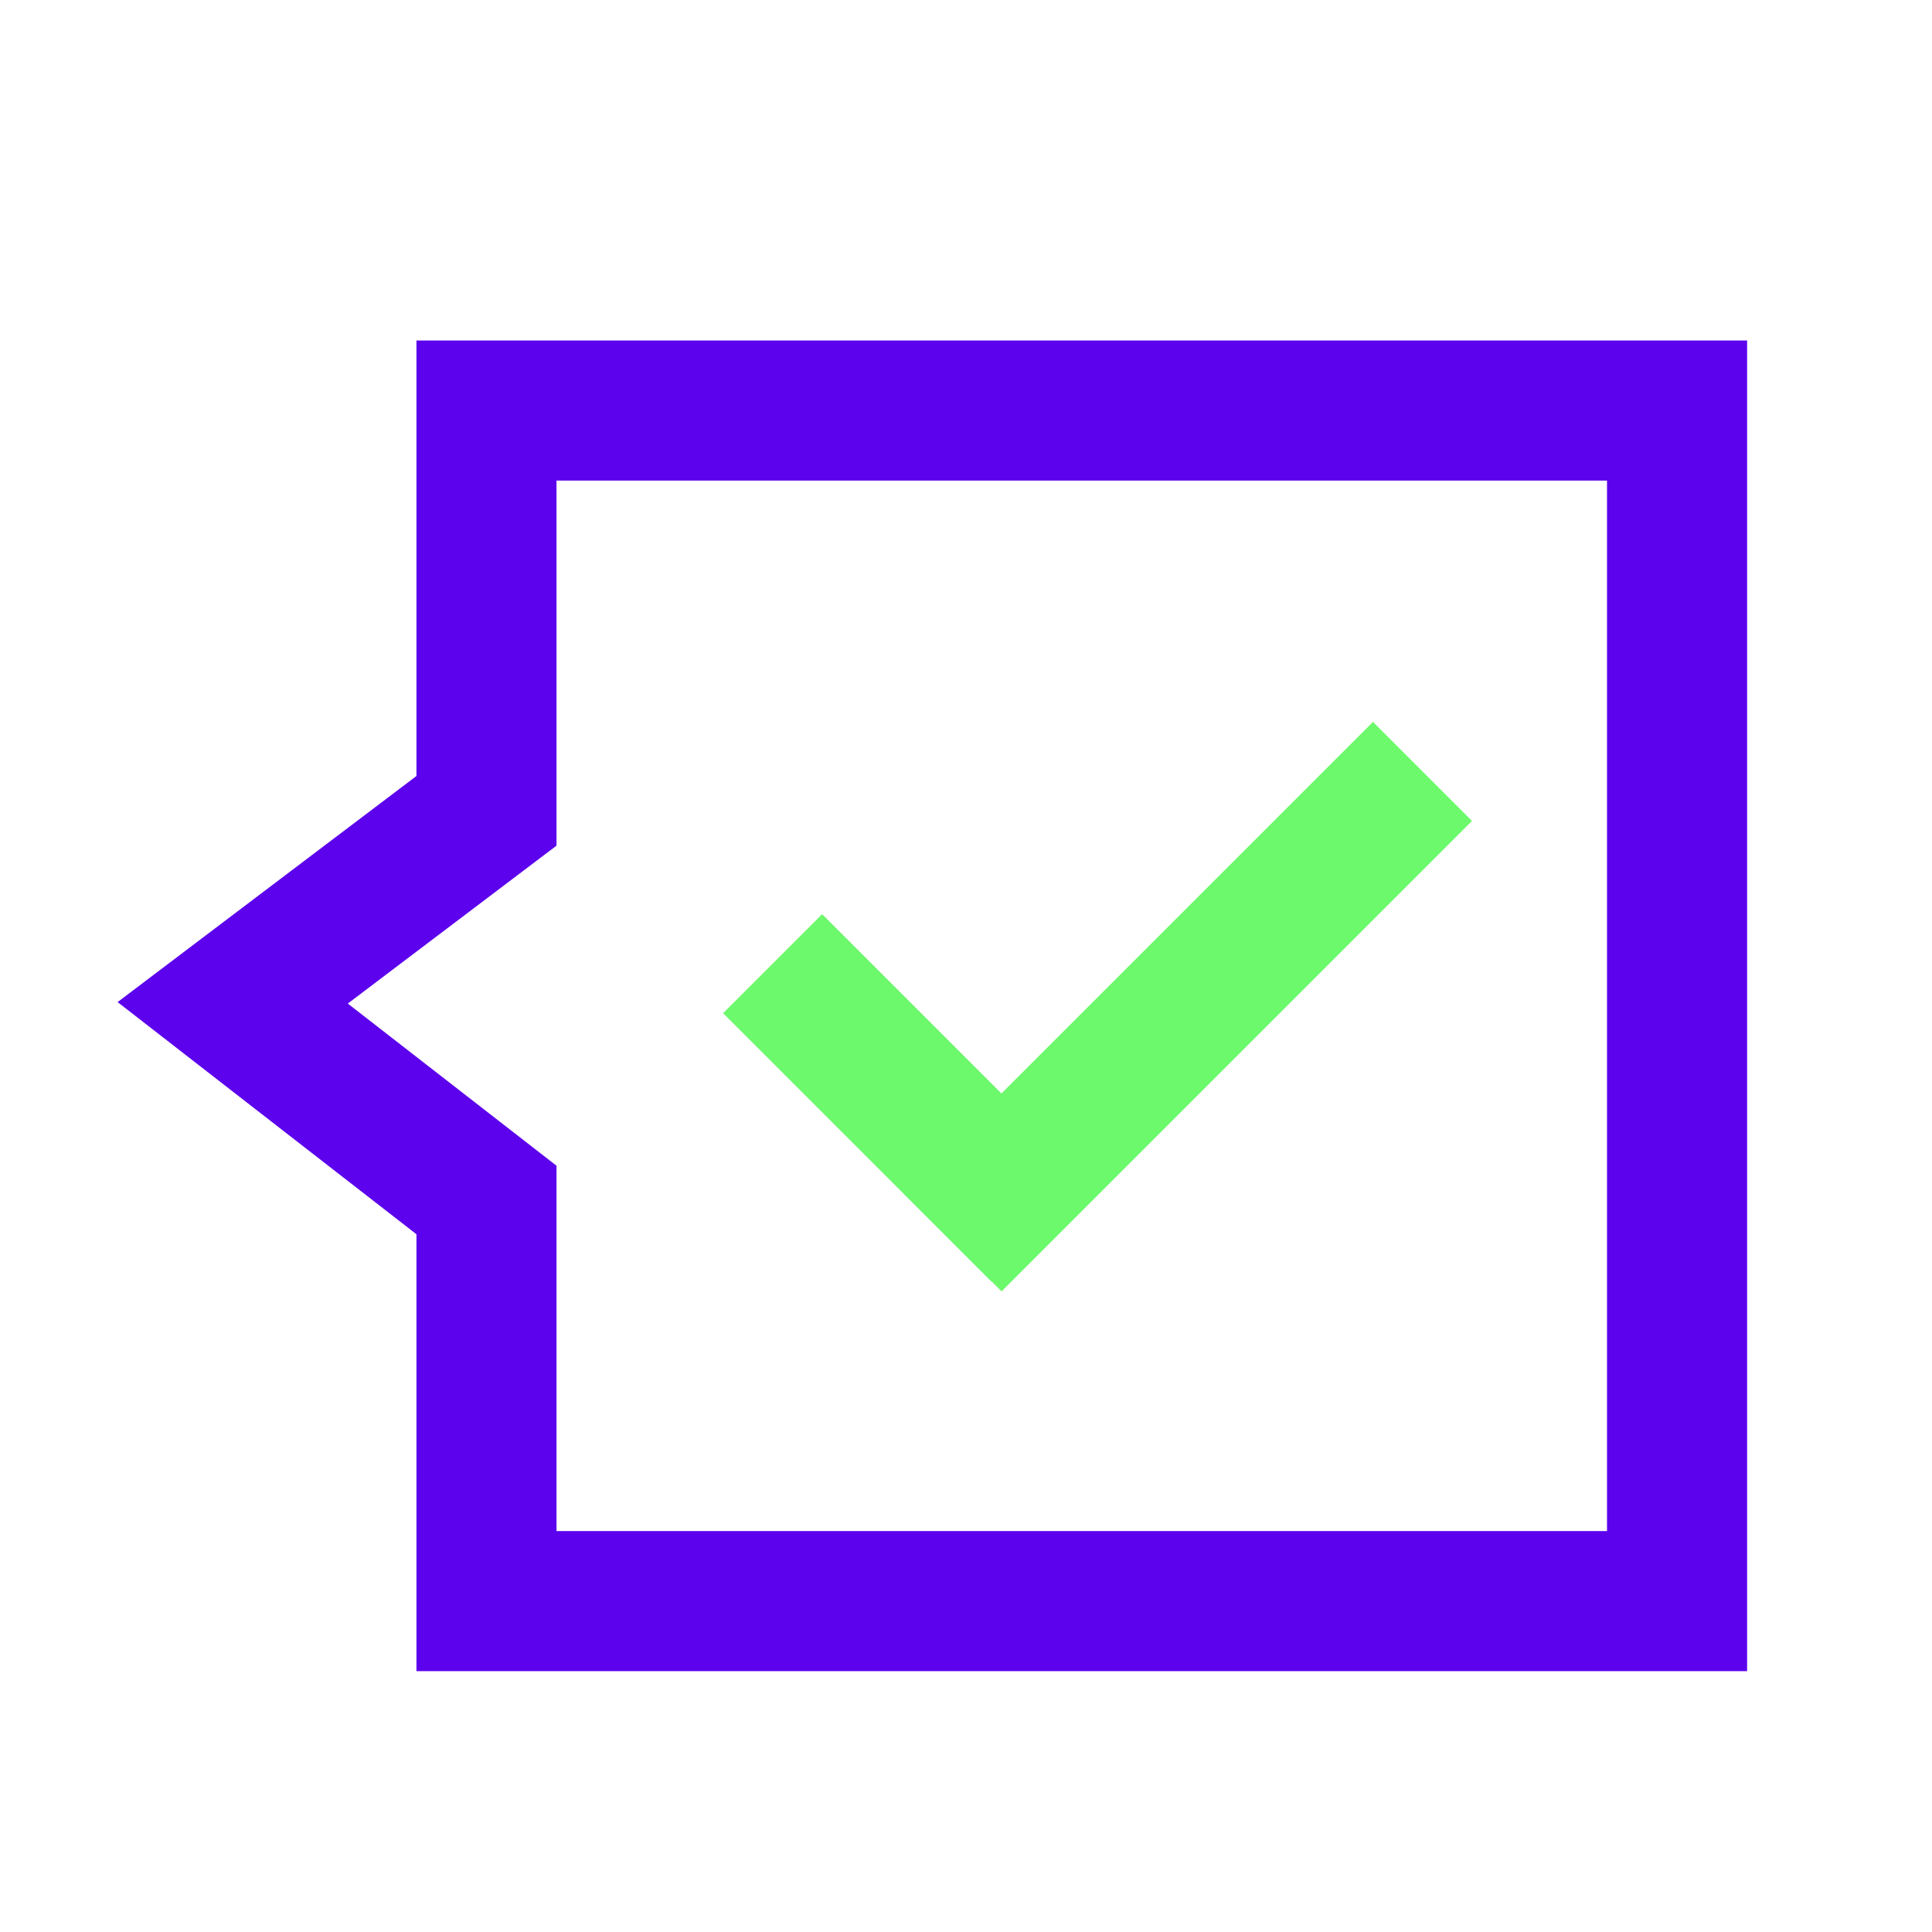 <?xml version="1.0" encoding="UTF-8" standalone="no"?> <svg xmlns="http://www.w3.org/2000/svg" xmlns:xlink="http://www.w3.org/1999/xlink" class="icon" viewBox="0 0 1024 1024" version="1.1" width="32" height="32"><path d="M926 885.75H220.73V654.18L62.33 531.13l158.4-119.83V180.48H926v705.27z m-631.04-74.24h556.79V254.72H294.96v193.5l-110.62 83.69 110.62 85.95v193.65z" fill="#5C02ED"></path><path d="M383.264 537.021l52.488-52.488 142.099 142.1-52.488 52.487z" fill="#6CF96C"></path><path d="M478.362 631.973L727.714 382.62l52.488 52.488L530.85 684.461z" fill="#6CF96C"></path></svg> 